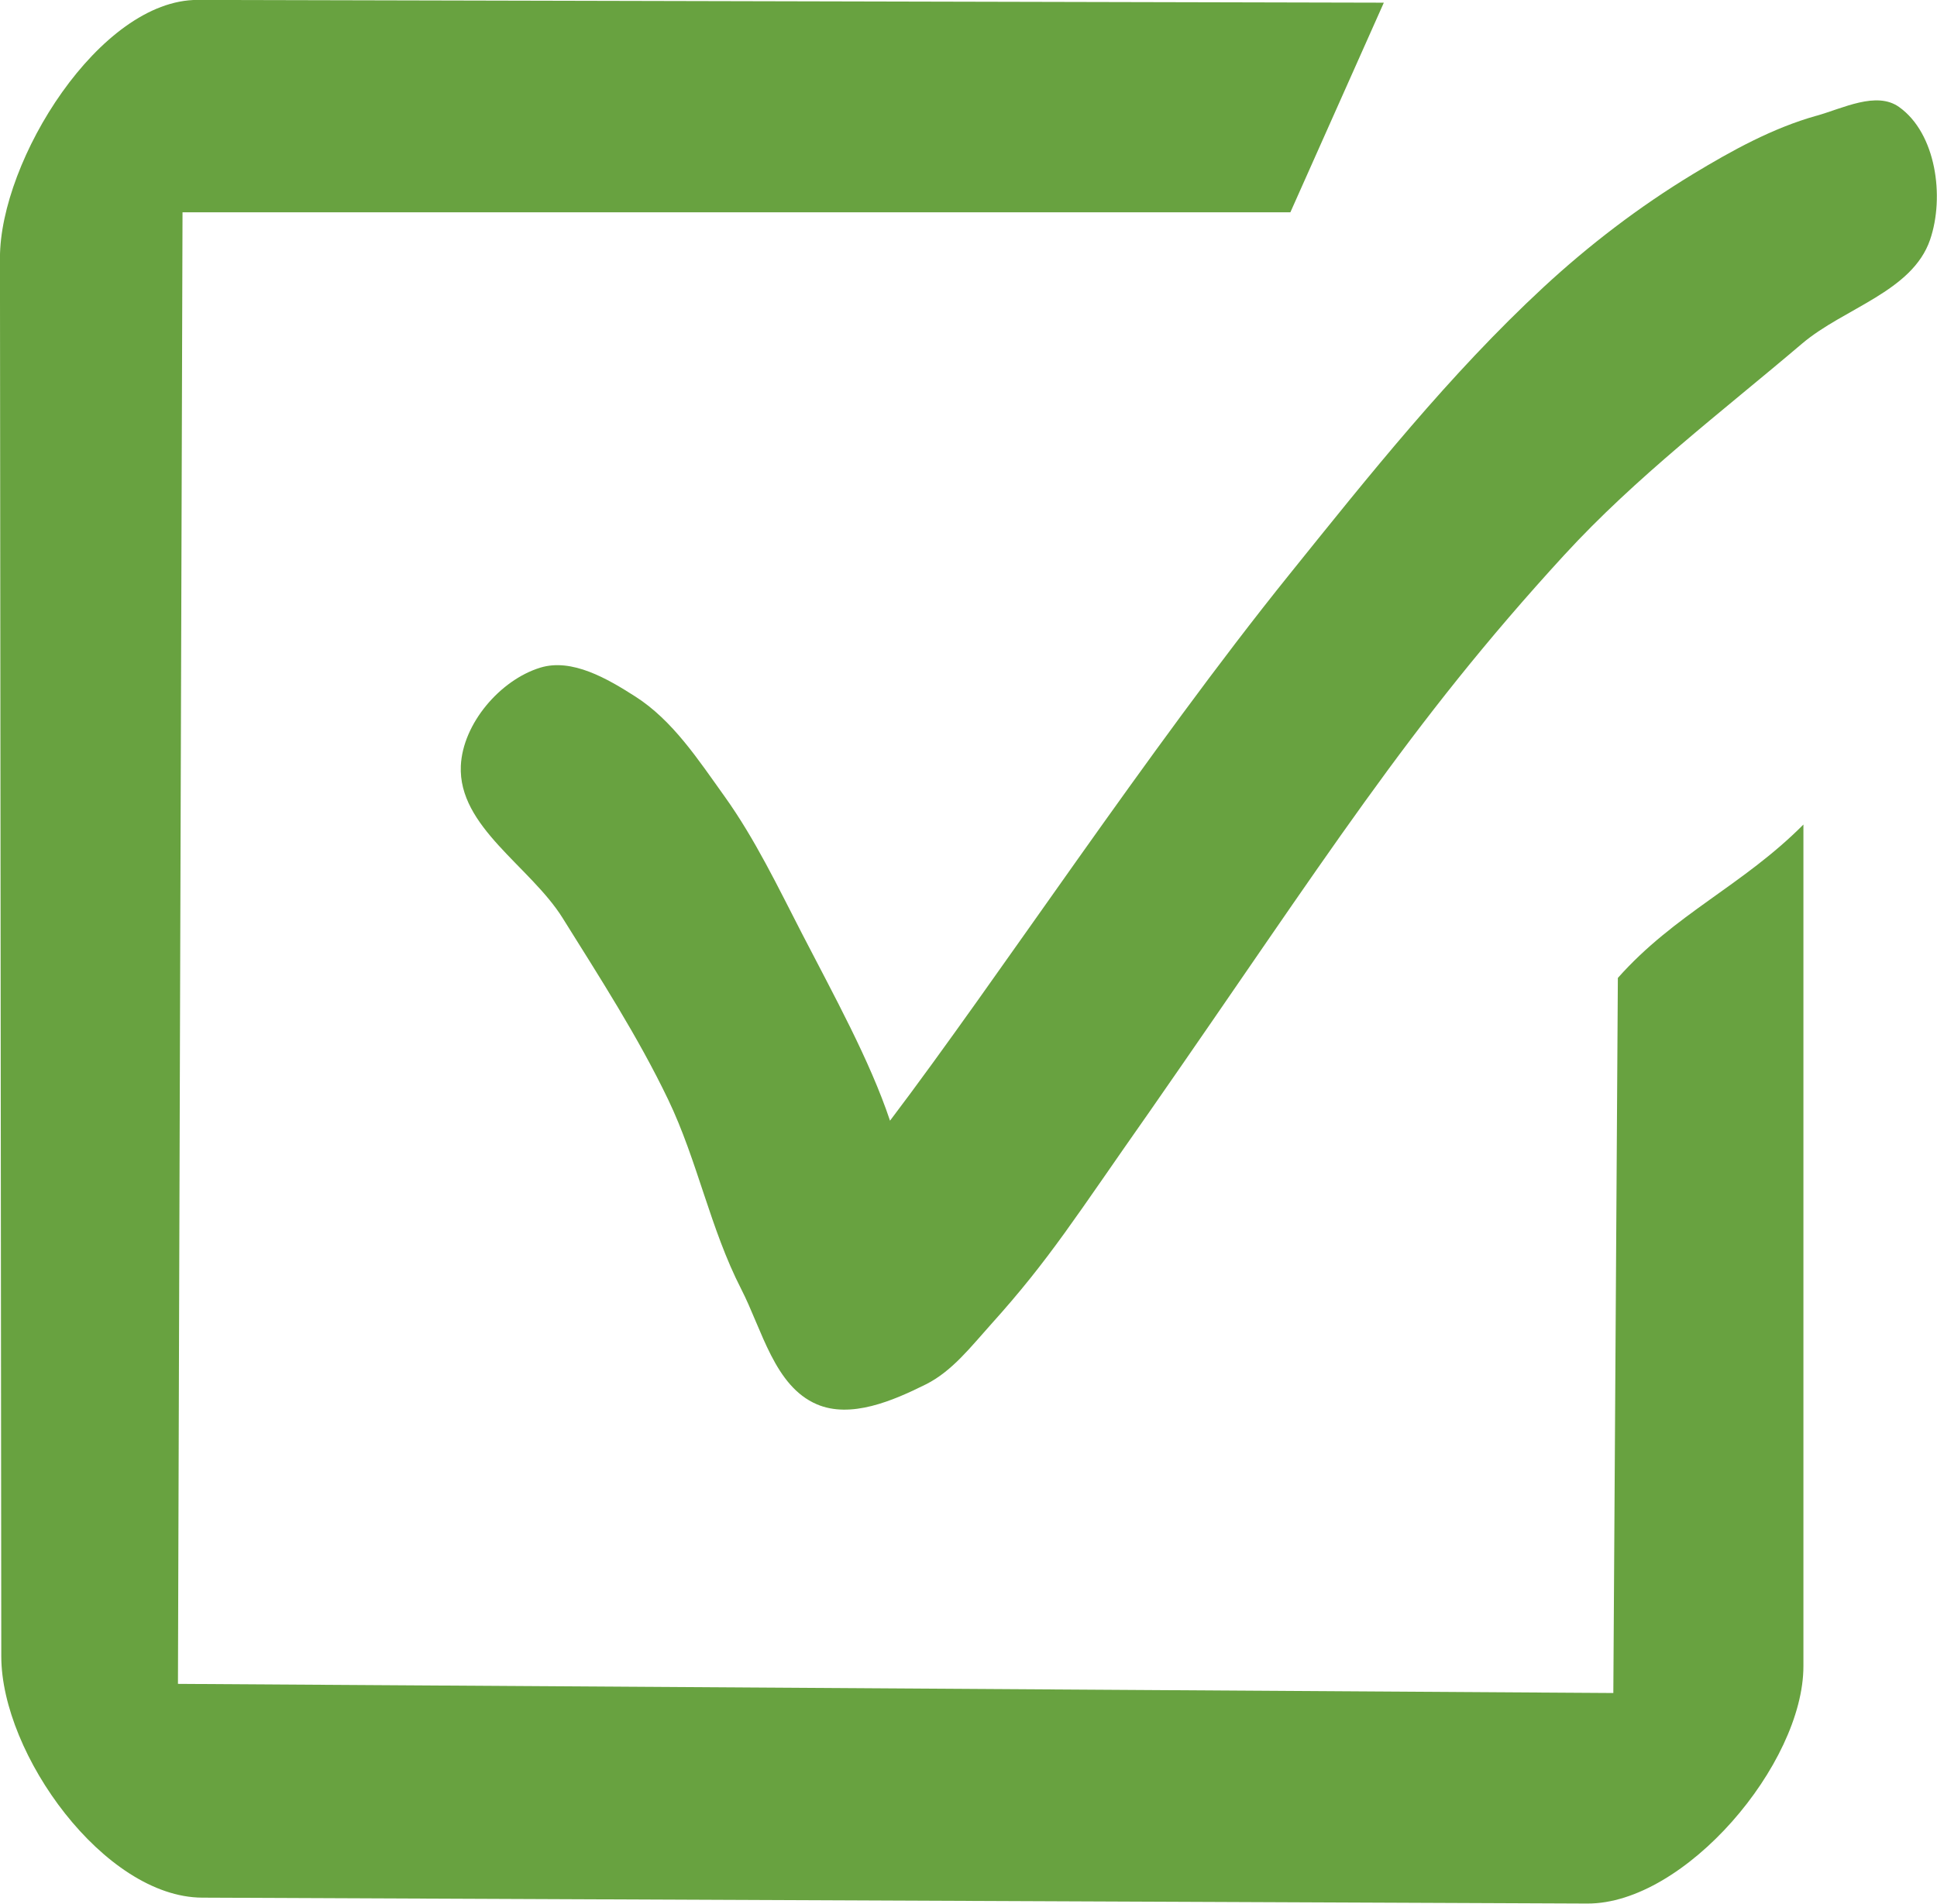 <?xml version="1.0" encoding="UTF-8" standalone="no"?>
<svg
   enable-background="new 0 0 56.693 56.693"
   height="62.717"
   id="Layer_1"
   version="1.1"
   viewBox="0 0 63.798 62.717"
   width="63.798"
   xml:space="preserve"
   sodipodi:docname="176218_yes_checkbox_tick_ok_check_accept_basic1_basic_68a240-green20pctmore_ShorterTailV5.svg"
   inkscape:version="1.1 (c68e22c387, 2021-05-23)"
   xmlns:inkscape="http://www.inkscape.org/namespaces/inkscape"
   xmlns:sodipodi="http://sodipodi.sourceforge.net/DTD/sodipodi-0.dtd"
   xmlns="http://www.w3.org/2000/svg"
   xmlns:svg="http://www.w3.org/2000/svg"><defs
     id="defs11" /><sodipodi:namedview
     id="namedview9"
     pagecolor="#ffffff"
     bordercolor="#666666"
     borderopacity="1.0"
     inkscape:pageshadow="2"
     inkscape:pageopacity="0.0"
     inkscape:pagecheckerboard="0"
     showgrid="false"
     fit-margin-top="0"
     fit-margin-left="0"
     fit-margin-right="0"
     fit-margin-bottom="0"
     inkscape:zoom="9.3918367"
     inkscape:cx="30.079314"
     inkscape:cy="22.732508"
     inkscape:window-width="1418"
     inkscape:window-height="1077"
     inkscape:window-x="602"
     inkscape:window-y="59"
     inkscape:window-maximized="0"
     inkscape:current-layer="Layer_1" /><g
     id="g6"
     transform="matrix(1.619,0,0,1.619,-5.276,-19.16)"
     style="fill:#68a240;fill-opacity:1"><path
       d="m 36.08,46.285 -29.201,-0.186 0.093,-29.945 22.538,1e-6 1.901,-4.265 -24.133,-0.056 C 5.29,11.829 3.256,15.096 3.258,17.085 l 0.027,28.457 c 0.002,1.988 2.097,4.898 4.086,4.907 l 28.178,0.12 c 1.988,0.009 4.398,-2.841 4.398,-4.83 V 28.613 c -1.236,1.243 -2.613,1.813 -3.775,3.121 z"
       fill="#474a56"
       id="path2"
       style="fill:#68a240;fill-opacity:1"
       sodipodi:nodetypes="cccccssssssccc" /><path
       d="m 40.214,14.189 c -0.894,0.251 -1.723,0.709 -2.517,1.19 -1.087,0.659 -2.107,1.438 -3.039,2.301 -1.91,1.77 -3.543,3.824 -5.176,5.853 -2.875,3.572 -5.924,8.211 -8.117,11.106 -0.409,-1.225 -1.146,-2.558 -1.788,-3.802 -0.491,-0.951 -0.955,-1.926 -1.578,-2.797 C 17.469,27.302 16.948,26.495 16.181,26.006 15.615,25.644 14.894,25.223 14.251,25.42 c -0.819,0.251 -1.578,1.141 -1.617,1.997 -0.057,1.242 1.414,2.045 2.072,3.1 0.754,1.209 1.532,2.412 2.148,3.697 0.594,1.24 0.855,2.626 1.483,3.85 0.427,0.832 0.679,1.978 1.539,2.346 0.691,0.296 1.545,-0.07 2.217,-0.405 0.538,-0.268 0.924,-0.775 1.326,-1.221 1.203,-1.335 1.724,-2.192 3.222,-4.323 3.597,-5.169 5.256,-7.859 8.438,-11.33 1.459,-1.591 3.195,-2.906 4.84,-4.304 0.852,-0.724 2.243,-1.057 2.605,-2.115 0.299,-0.875 0.122,-2.166 -0.632,-2.701 -0.459,-0.326 -1.137,0.026 -1.678,0.179 z"
       fill="#474a56"
       id="path4"
       style="fill:#68a240;fill-opacity:1"
       sodipodi:nodetypes="aaaacaaaaaaaaaaacaaaaa" /></g></svg>
